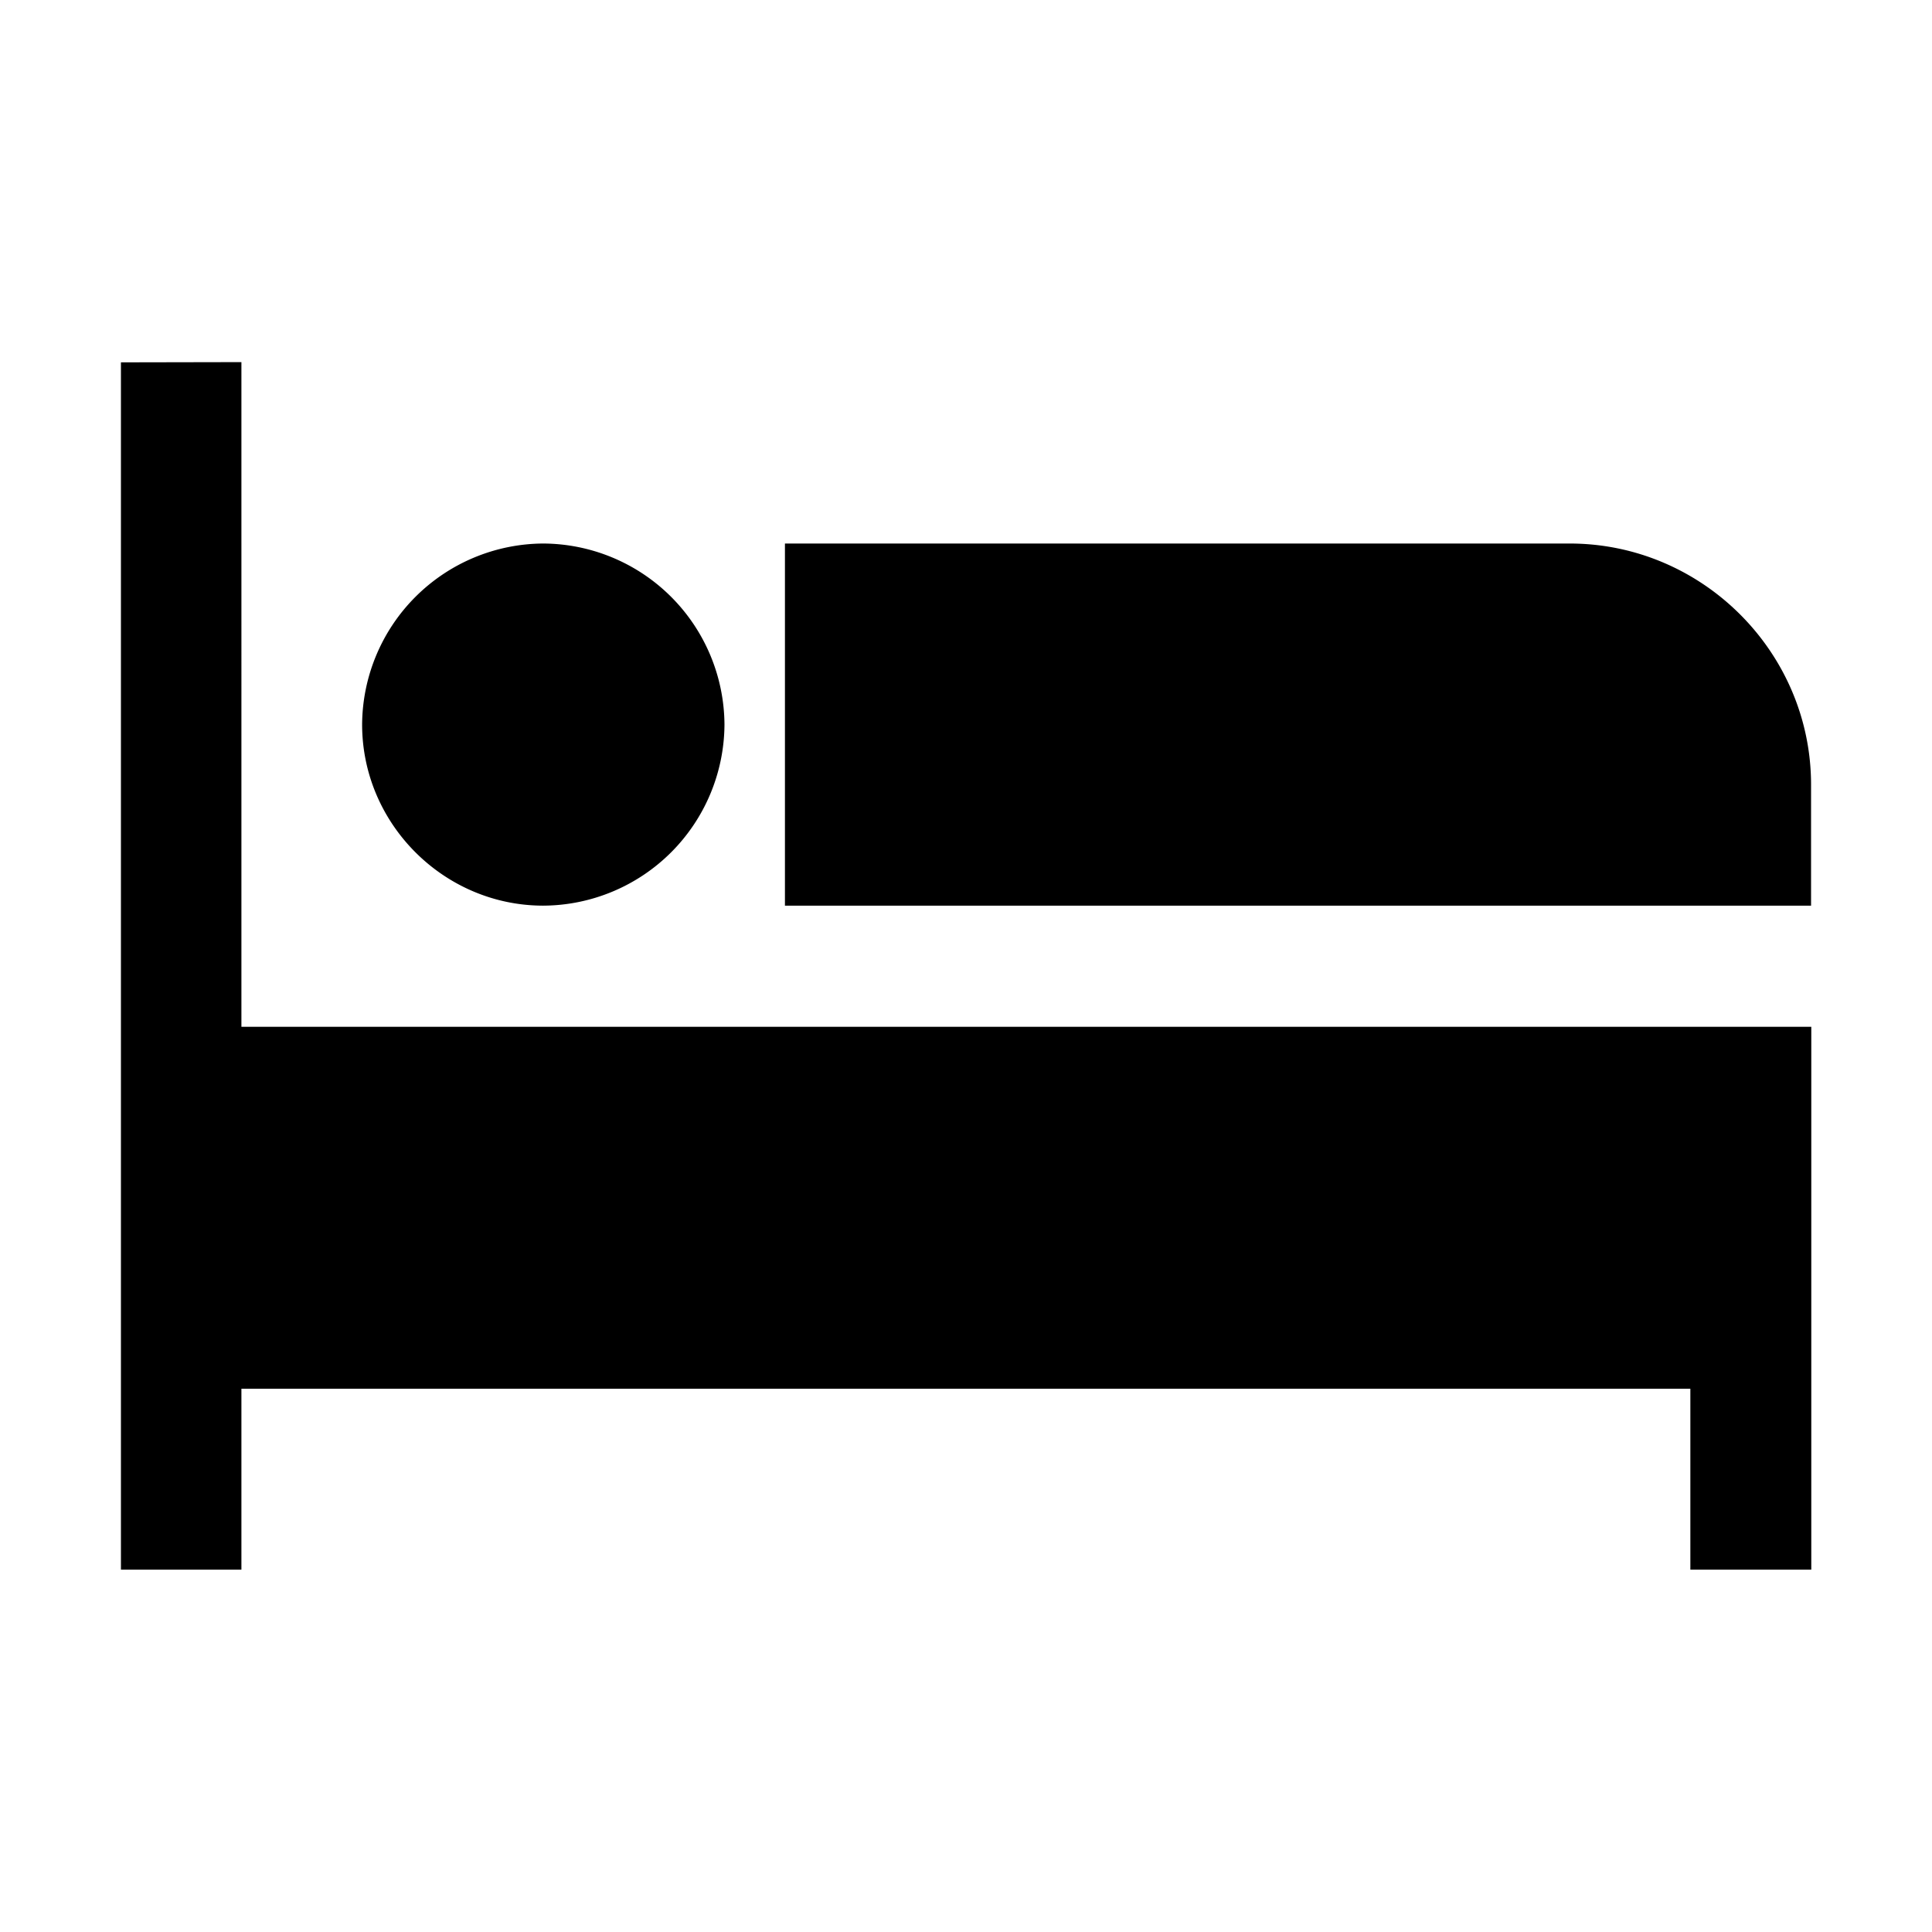 <svg xmlns="http://www.w3.org/2000/svg" viewBox="0 0 8.467 8.467" height="32" width="32"><path style="line-height:normal;font-variant-ligatures:normal;font-variant-position:normal;font-variant-caps:normal;font-variant-numeric:normal;font-variant-alternates:normal;font-feature-settings:normal;text-indent:0;text-align:start;text-decoration-line:none;text-decoration-style:solid;text-decoration-color:#000;text-transform:none;text-orientation:mixed;shape-padding:0;isolation:auto;mix-blend-mode:normal" overflow="visible" font-weight="400" font-family="sans-serif" color="#000" d="M.53 1.588v5.291h.528v-.793h6.35v.793h.53V4.5h-6.88V1.587zm1.851.794a.798.798 0 00-.794.793c0 .436.359.794.794.794a.798.798 0 00.794-.794.798.798 0 00-.794-.793zm1.059 0v1.587h4.497v-.53c0-.58-.476-1.057-1.058-1.057z"/></svg>